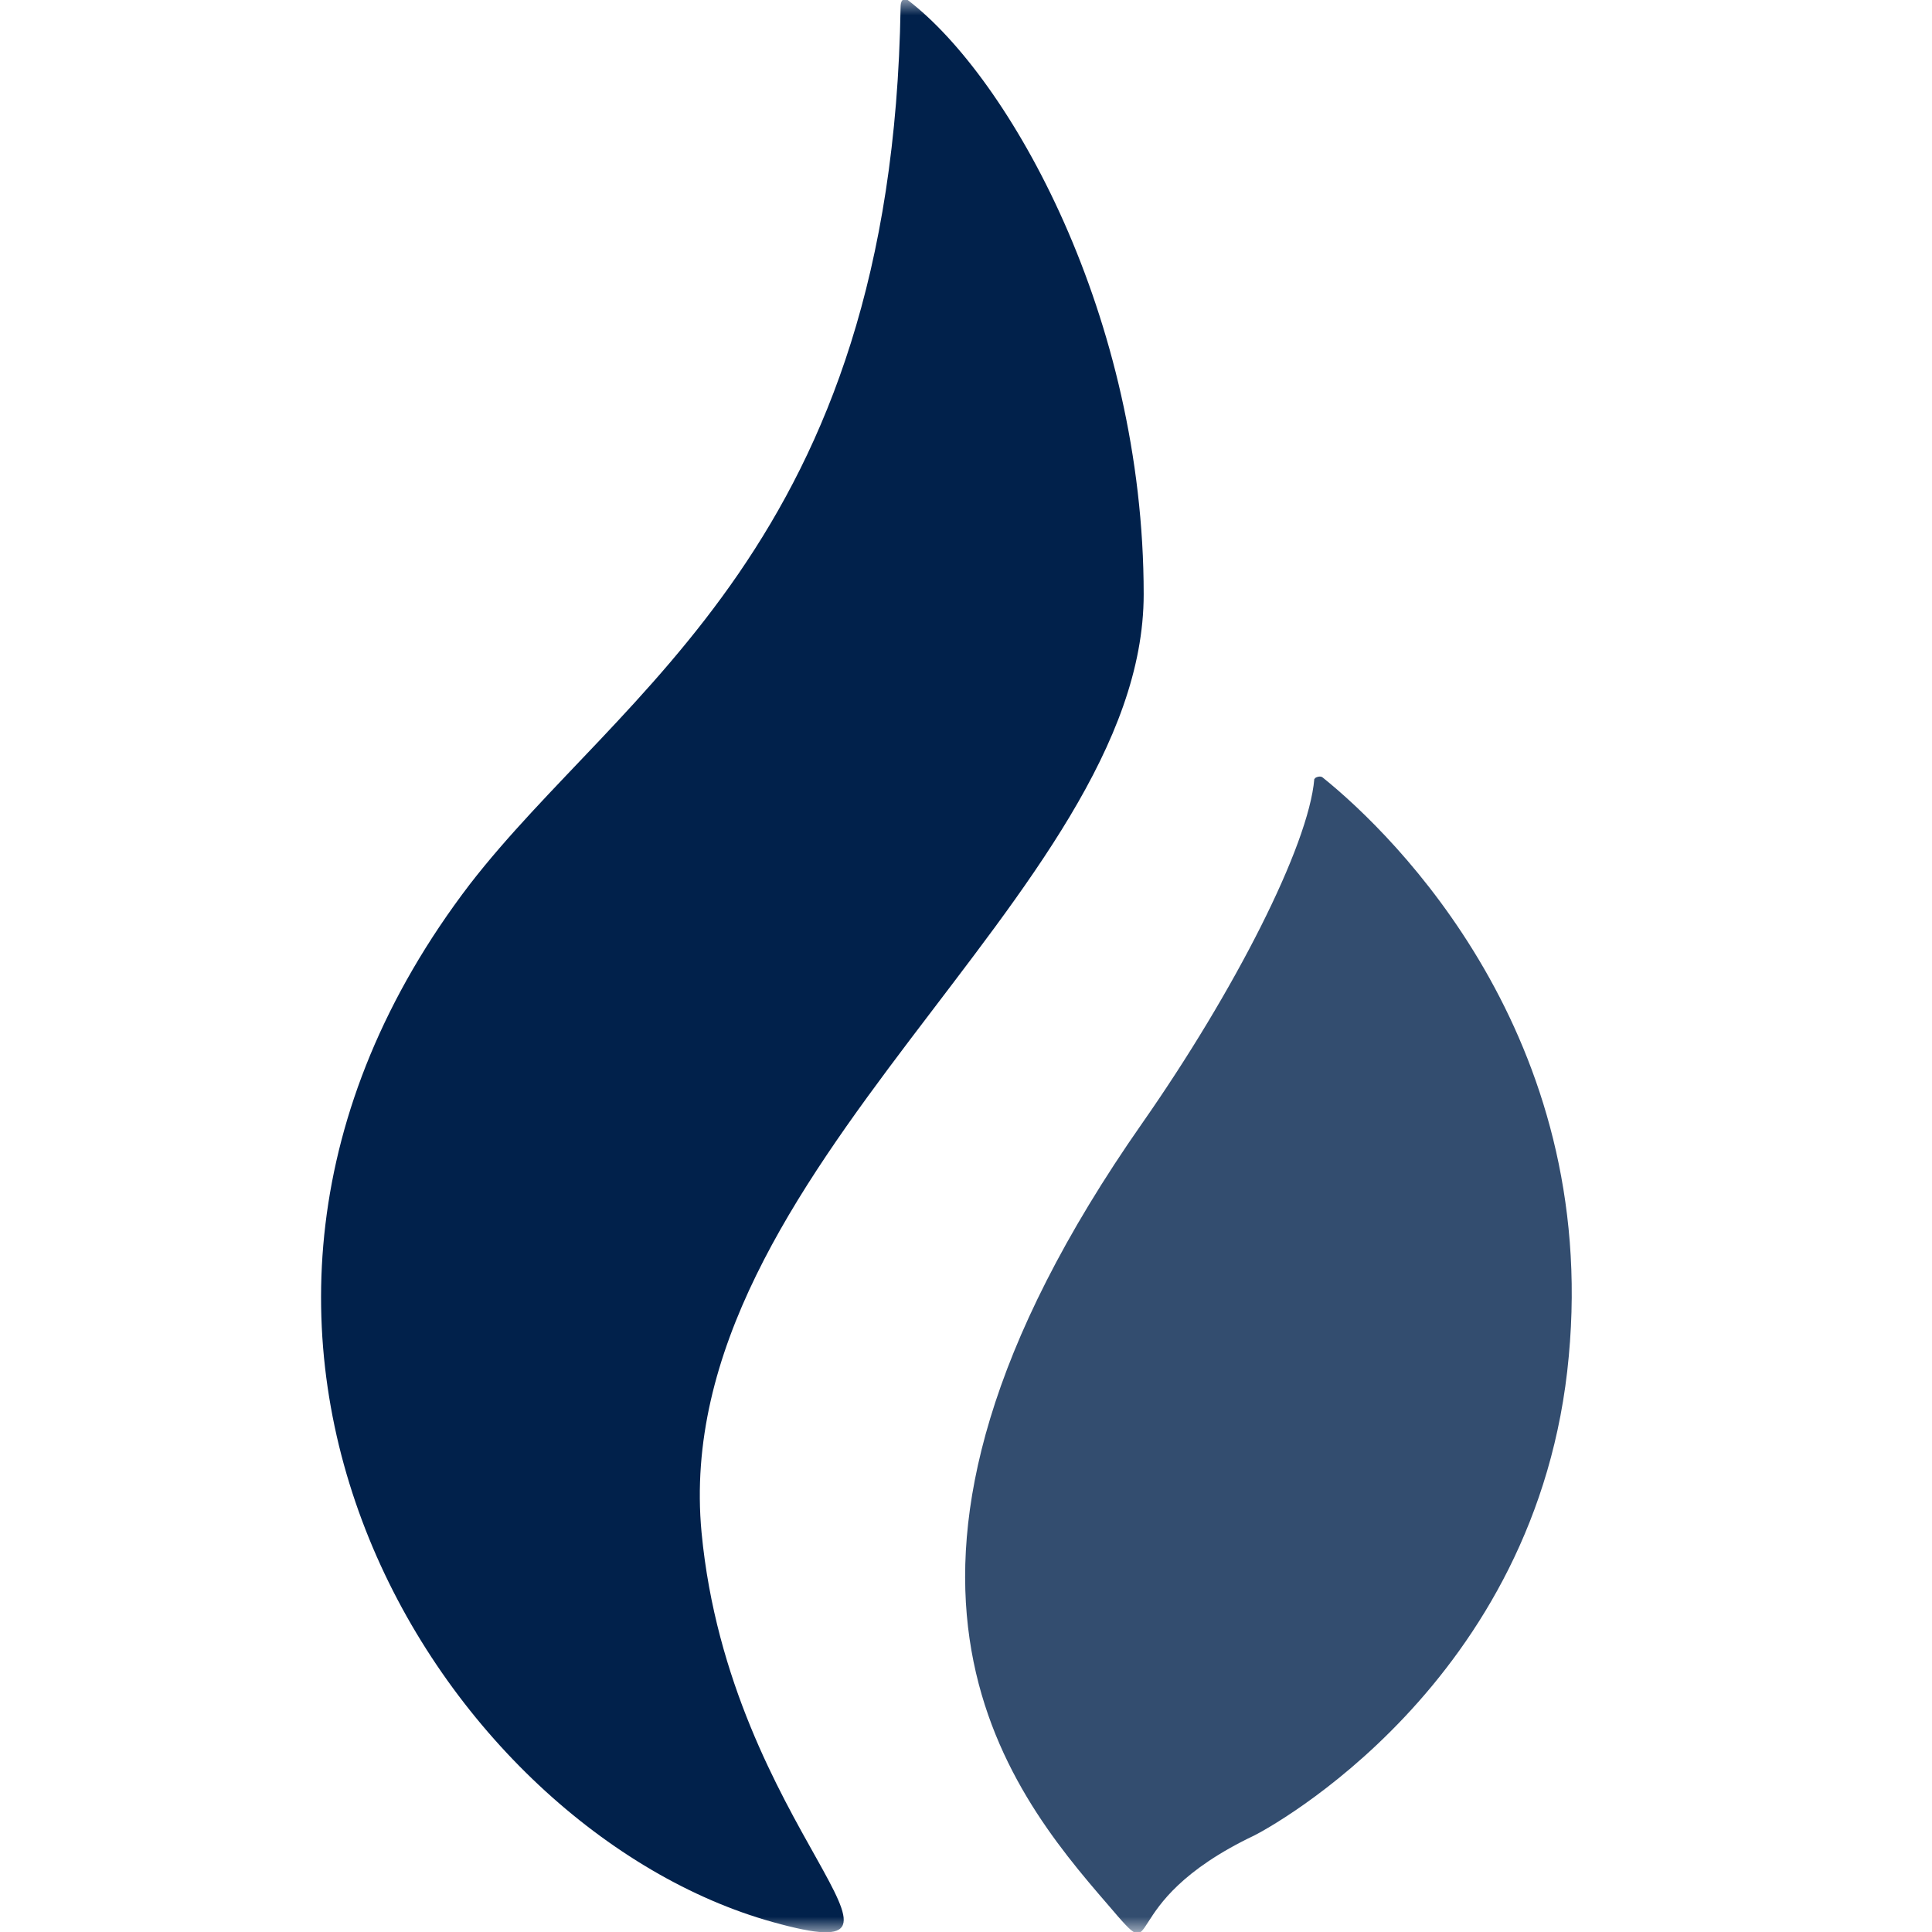 <svg width="64" height="64" viewBox="0 0 64 64" fill="none" xmlns="http://www.w3.org/2000/svg">
<g clip-path="url(#clip0_9_9844)">
<mask id="mask0_9_9844" style="mask-type:luminance" maskUnits="userSpaceOnUse" x="0" y="0" width="64" height="64">
<path d="M64 0H0V64H64V0Z" fill="white"/>
</mask>
<g mask="url(#mask0_9_9844)">
<path d="M37.886 19.685C37.886 10.502 33.459 2.59 30.069 7.05216e-05C30.069 7.05216e-05 29.833 -0.141 29.833 0.236C29.551 17.99 20.556 22.84 15.564 29.292C4.12 44.268 14.764 60.656 25.595 63.67C31.67 65.366 24.182 60.656 23.24 50.767C22.11 38.758 37.886 29.622 37.886 19.685Z" fill="#01214B"/>
<path opacity="0.8" d="M43.821 25.76C43.773 25.713 43.679 25.713 43.585 25.76C43.585 25.76 43.585 25.76 43.538 25.807C43.349 28.02 40.901 32.824 37.84 37.204C27.432 52.085 33.366 59.243 36.709 63.105C38.64 65.365 36.709 63.105 41.56 60.797C41.937 60.609 50.979 55.806 51.968 44.927C52.957 34.331 46.222 27.691 43.821 25.76Z" fill="#01214B"/>
</g>
</g>
<defs>
<clipPath id="clip0_9_9844">
<rect width="64" height="64" fill="white"/>
</clipPath>
</defs>
</svg>

